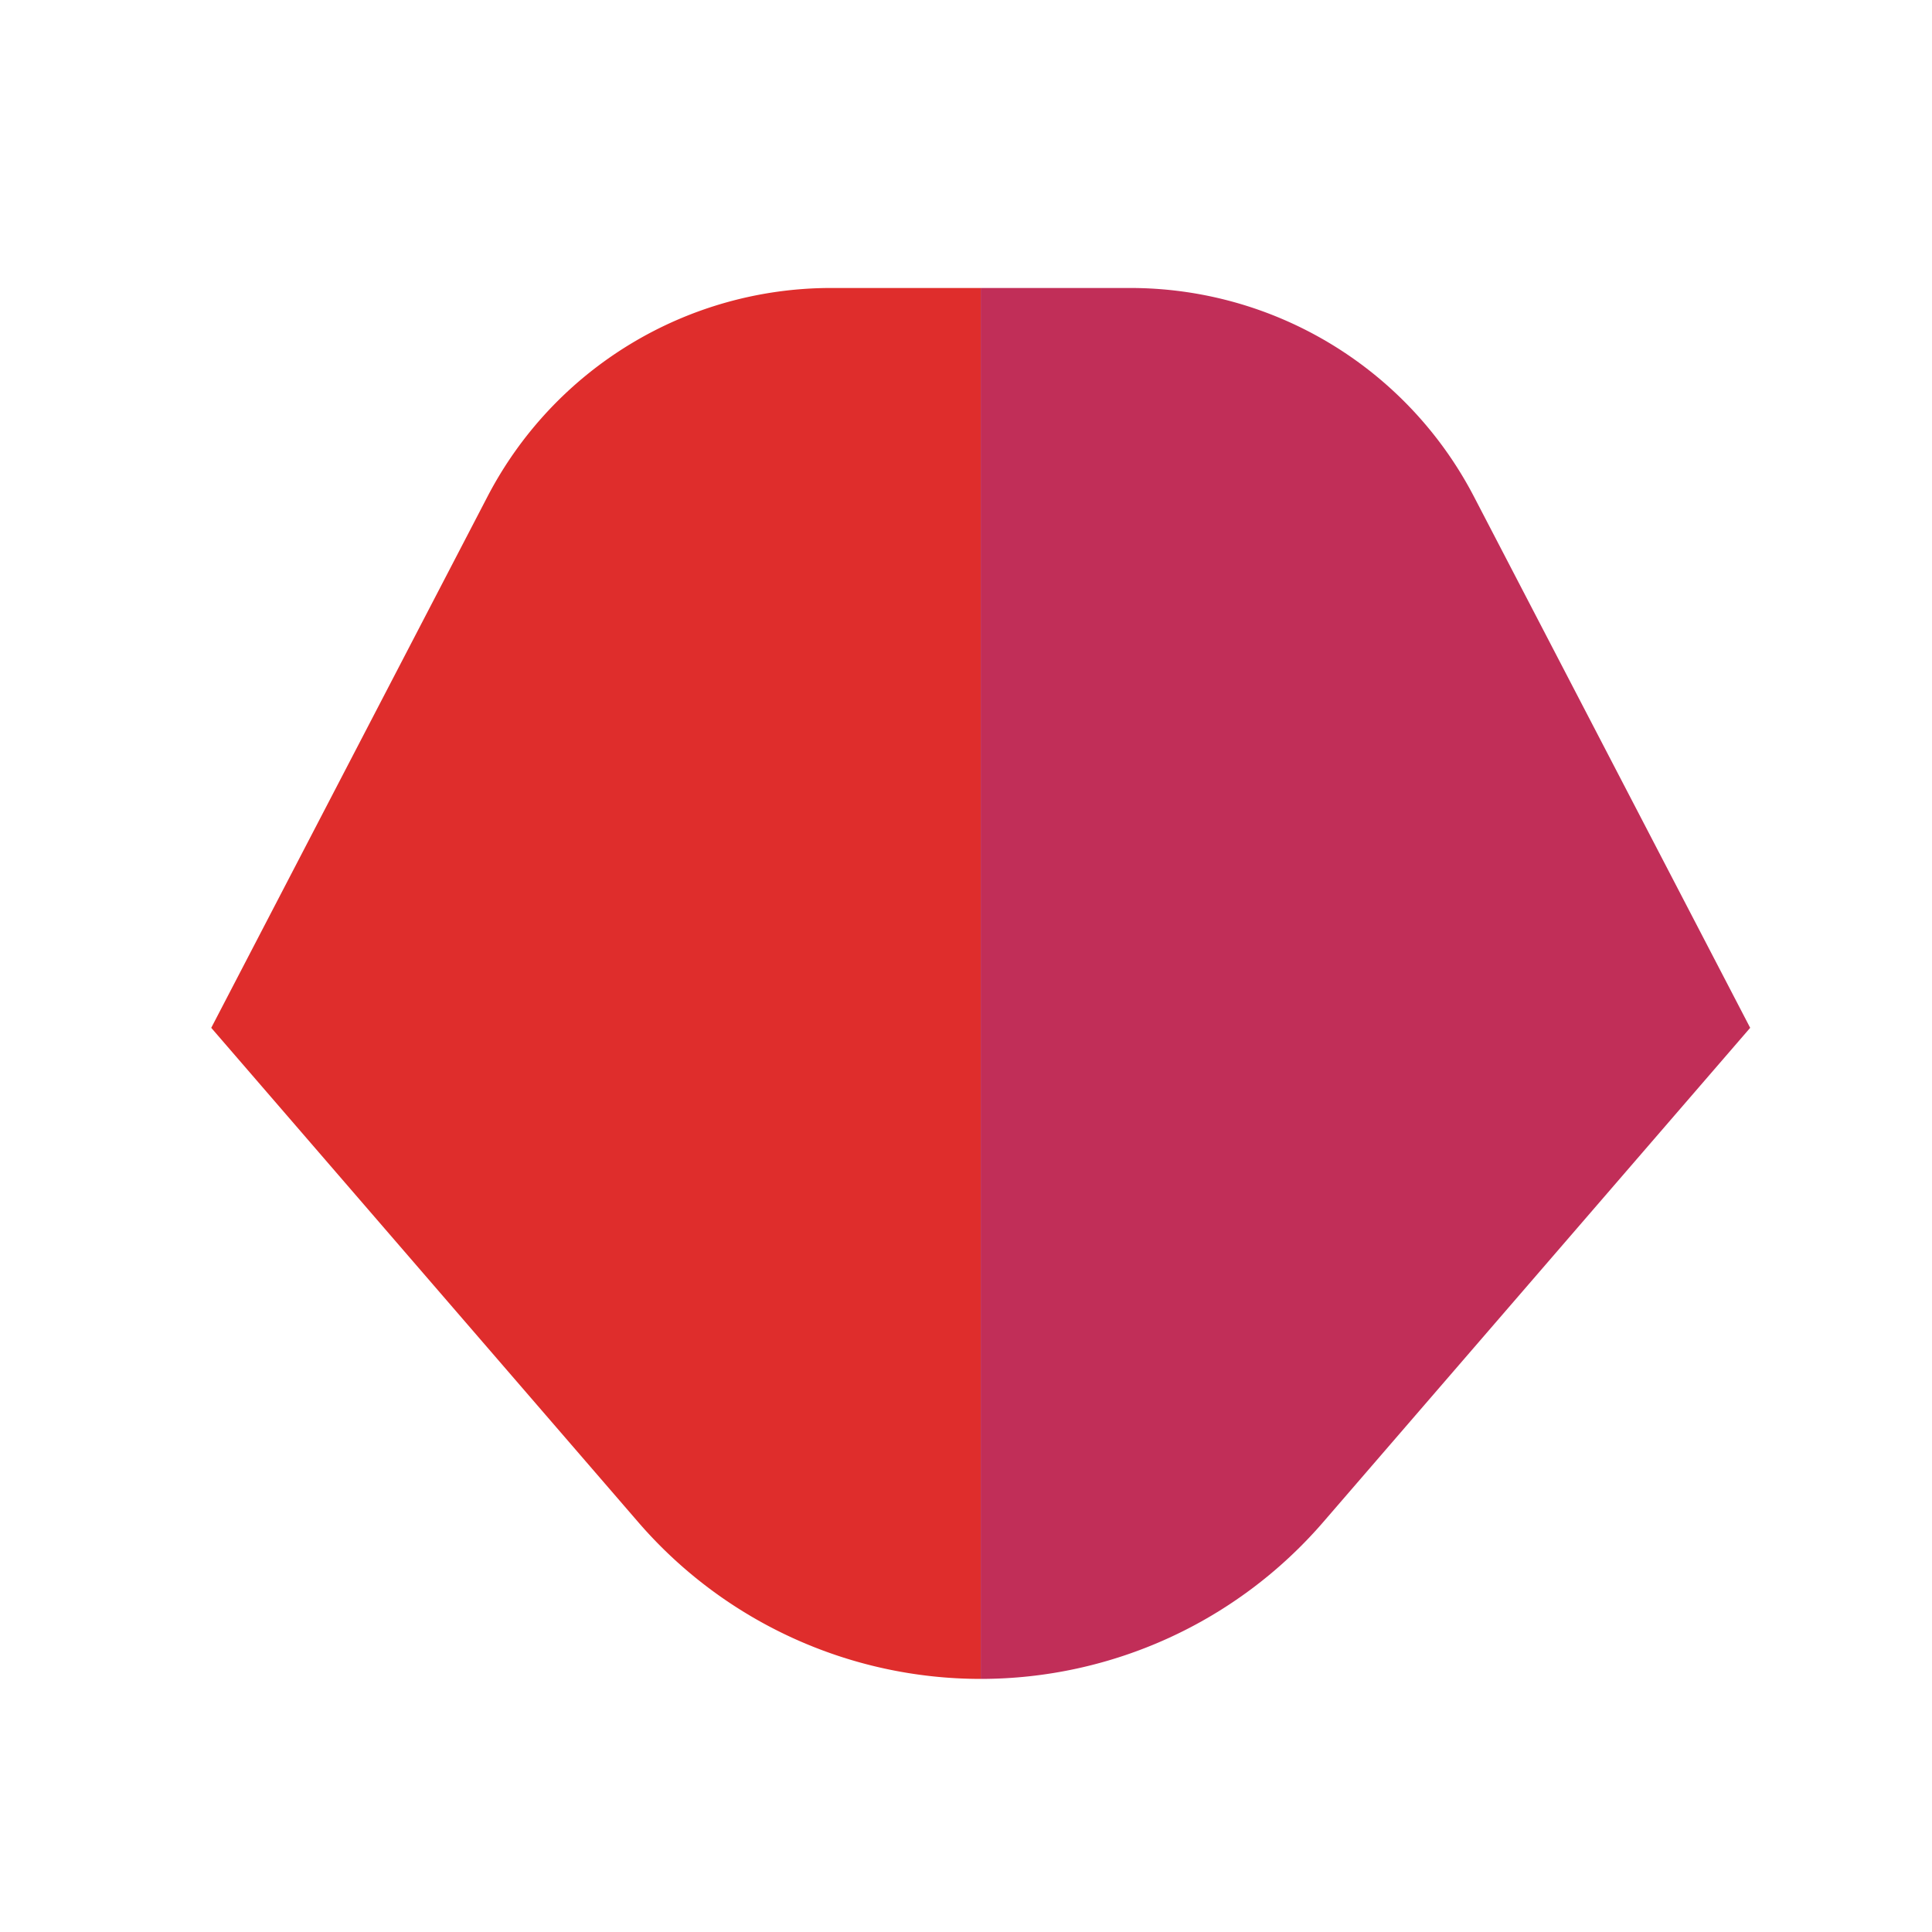 <svg xmlns="http://www.w3.org/2000/svg" viewBox="0 0 1000 1000">
  <g id="head-4">
    <path
      d="M509.28,149.06H431.83A200.45,200.45,0,0,0,254,257L111,532,332,787.85A234.27,234.27,0,0,0,509.28,869h0Z"
      transform="translate(-1.66 0)" style="fill:#df2d2c" />
    <path
      d="M509.28,149.06h77.44A200.45,200.45,0,0,1,764.55,257l143,275-221,255.84A234.27,234.27,0,0,1,509.28,869h0Z"
      transform="translate(-1.66 0)" style="fill:#c12e58" />
  </g>
</svg>
